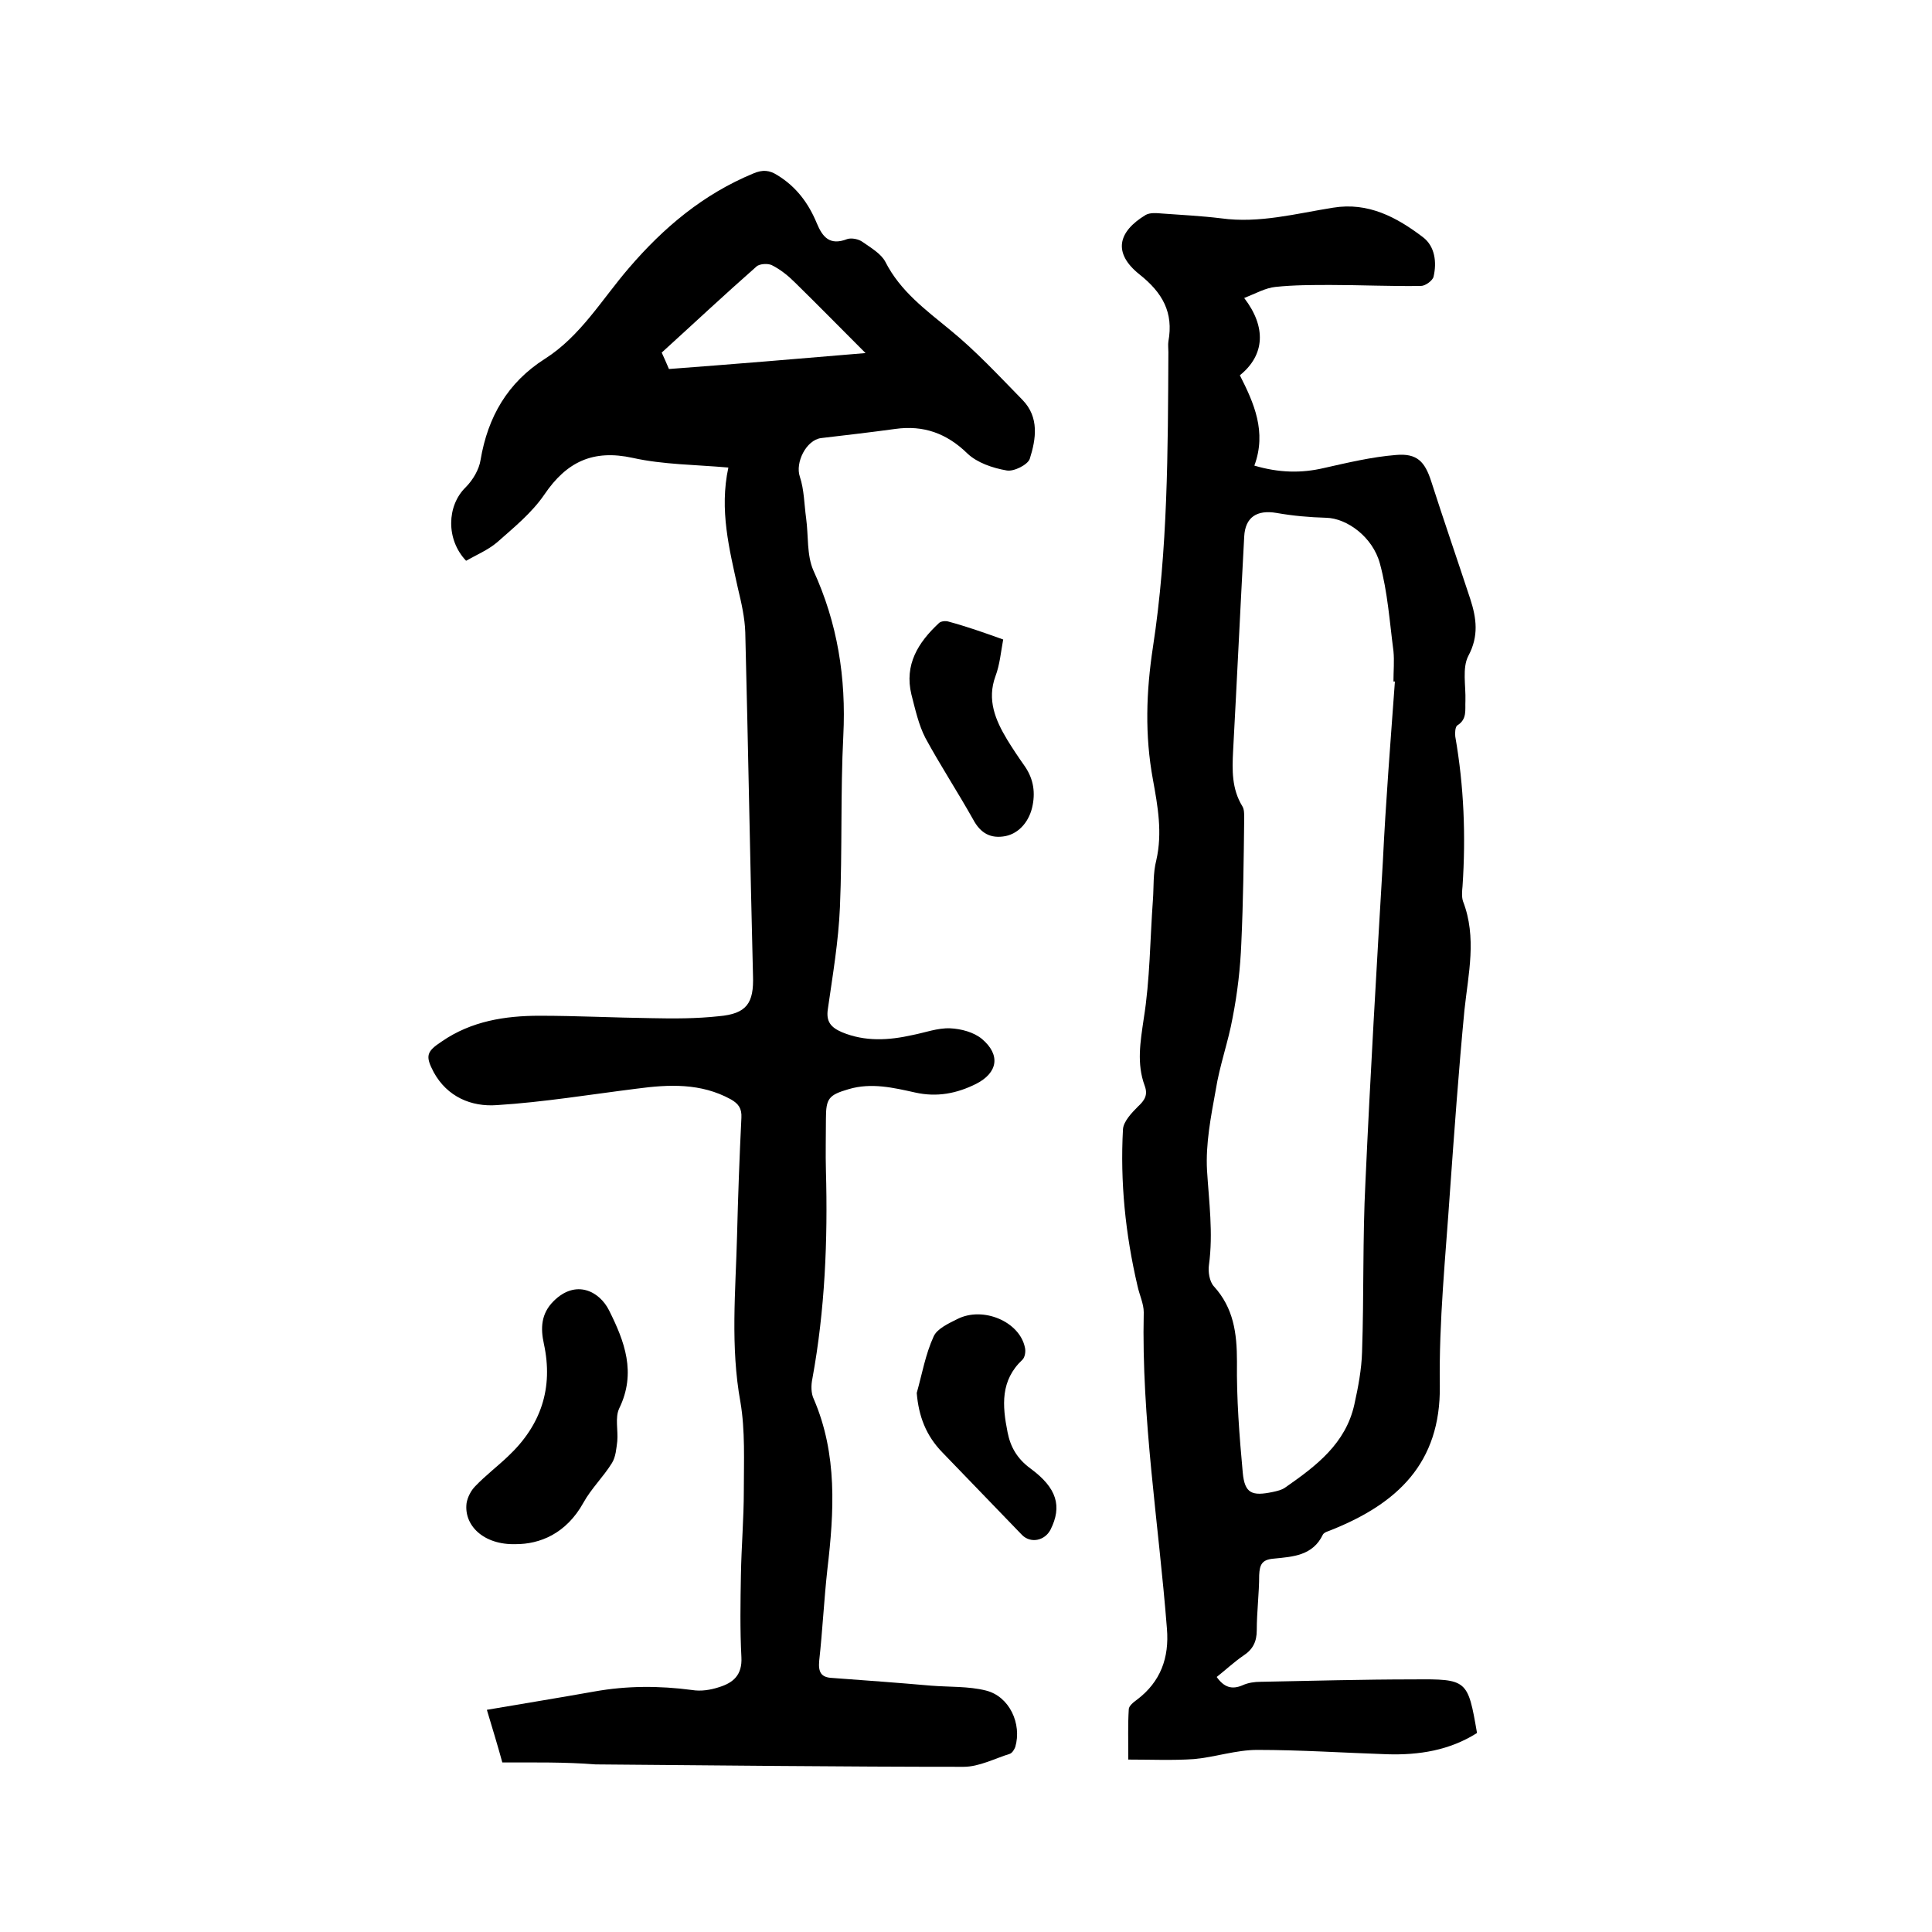 <svg enable-background="new 0 0 400 400" viewBox="0 0 400 400" xmlns="http://www.w3.org/2000/svg"><path d="m104 364.9c-.9-3.3-2-6.9-3.2-10.9 7.6-1.3 15-2.5 22.3-3.8 6.7-1.2 13.4-1.2 20.2-.3 1.8.3 3.8 0 5.6-.6 2.9-.9 4.8-2.5 4.6-6.2-.3-5.7-.2-11.4-.1-17.1.1-5.8.6-11.6.6-17.4 0-6.1.3-12.4-.7-18.3-2.1-11.5-1-23-.7-34.5.2-8.1.5-16.3.9-24.4.1-1.9-.6-2.9-2.2-3.8-6.2-3.4-12.8-3.1-19.5-2.2-9.6 1.2-19.3 2.8-28.9 3.4-5.3.4-10.3-1.7-13.1-6.8-1.8-3.4-1.5-4.3 1.7-6.4 6.1-4.2 13.1-5.3 20.2-5.3 7.7 0 15.4.4 23.2.5 4.6.1 9.3.1 13.9-.4 5.8-.5 7.3-2.7 7.1-8.4-.6-23.7-1-47.4-1.6-71.1-.1-3-.8-6.1-1.5-9-1.8-8.2-3.9-16.3-2-25.1-6.8-.6-13.5-.6-19.8-2-8.2-1.8-13.7.8-18.3 7.6-2.6 3.8-6.3 6.8-9.8 9.9-1.9 1.6-4.3 2.6-6.4 3.8-4.2-4.4-4-11.4-.1-15.2 1.5-1.5 2.8-3.7 3.1-5.7 1.5-8.9 5.6-16 13.3-20.9 7.4-4.7 11.8-12.3 17.4-18.8 7.2-8.4 15.4-15.3 25.8-19.6 1.9-.8 3.3-.7 5 .4 3.9 2.4 6.4 5.8 8.1 9.9 1.2 2.9 2.7 4.7 6.3 3.3.9-.3 2.4 0 3.2.6 1.7 1.2 3.8 2.4 4.7 4.1 3.1 6.1 8.3 9.9 13.4 14.1 5.4 4.4 10.1 9.5 15 14.5 3.5 3.6 2.8 8.1 1.5 12.2-.4 1.2-3.3 2.7-4.8 2.4-2.9-.5-6.1-1.6-8.1-3.5-4.3-4.2-9.1-5.9-14.9-5.1-5.1.7-10.3 1.3-15.4 1.9-3.1.4-5.4 5.1-4.4 8 .9 2.7.9 5.7 1.3 8.6.5 3.6.1 7.6 1.5 10.8 5 10.9 6.8 22.2 6.2 34.2-.6 11.8-.2 23.7-.7 35.5-.3 7.1-1.5 14.1-2.5 21.1-.4 2.6.6 3.8 2.9 4.8 4.8 2 9.7 1.7 14.6.6 2.6-.5 5.2-1.5 7.8-1.4 2.3.1 4.9.8 6.6 2.2 3.9 3.3 3.3 7-1.2 9.3-4 2-8.1 2.8-12.6 1.8s-9.1-2.1-13.8-.7c-4.1 1.2-4.7 1.9-4.7 6.1 0 3.6-.1 7.2 0 10.8.4 14.4-.2 28.8-2.8 43-.3 1.4-.3 3.1.3 4.3 4.9 11.4 4.2 23.3 2.8 35.2-.7 6.3-1 12.7-1.7 19-.2 2.3.4 3.4 2.7 3.5 6.8.5 13.7 1 20.5 1.6 3.8.3 7.7.1 11.3 1 4.9 1.2 7.5 6.9 6.1 11.7-.2.5-.6 1.2-1.1 1.4-3.2 1-6.4 2.7-9.6 2.7-25.4 0-50.8-.3-76.2-.5-6.3-.5-12.6-.4-19.3-.4zm75.2-291.8c-5.2-5.2-9.9-10-14.6-14.6-1.4-1.4-3-2.7-4.8-3.6-.8-.4-2.6-.3-3.2.3-6.6 5.8-13 11.8-19.6 17.8.5 1.1 1 2.2 1.5 3.4 13.3-1 26.6-2.1 40.7-3.3z"/><path d="m257.6 61.7c4.6 6 4.3 11.8-.9 16 2.9 5.7 5.6 11.7 3 18.7 5.1 1.5 9.7 1.6 14.4.5 4.9-1.1 9.9-2.3 14.9-2.7 4.4-.4 6 1.4 7.3 5.4 2.6 8.1 5.4 16.2 8.1 24.4 1.3 4 1.8 7.7-.4 11.8-1.3 2.5-.5 6.2-.6 9.3-.1 1.9.4 3.8-1.7 5.1-.4.3-.5 1.5-.4 2.3 1.8 10.3 2.2 20.6 1.5 31-.1 1-.2 2.2.1 3.1 2.9 7.5 1.1 15 .3 22.5-1.2 12.5-2.1 25.1-3 37.6-.9 13.4-2.3 26.8-2.1 40.2.2 16.1-8.9 24.4-22.3 29.8-.7.3-1.6.5-1.9 1-2.1 4.4-6.2 4.6-10.2 5-2.4.2-2.9 1.2-3 3.4 0 3.8-.5 7.6-.5 11.4 0 2.4-.8 4-2.8 5.3-1.9 1.3-3.6 2.9-5.5 4.4 1.5 2.1 3.1 2.7 5.4 1.7 1.1-.5 2.4-.7 3.7-.7 10.6-.2 21.1-.5 31.7-.5 11.1-.1 11.2.1 13.1 11.1-5.7 3.6-12 4.6-18.6 4.4-9-.3-17.9-.9-26.9-.9-4.4 0-8.7 1.5-13.1 1.9-4.4.3-8.8.1-13.6.1 0-4.1-.1-7.2.1-10.4 0-.7 1-1.5 1.7-2 4.9-3.7 6.7-8.7 6.2-14.7-1.7-21.8-5.3-43.5-4.8-65.5 0-1.8-.9-3.6-1.3-5.5-2.5-10.7-3.6-21.5-3-32.4.1-1.6 1.8-3.4 3.1-4.7 1.4-1.3 2.1-2.4 1.4-4.3-1.7-4.6-.9-9.1-.2-13.9 1.3-8.1 1.3-16.4 1.9-24.6.2-2.7 0-5.5.7-8.2 1.3-5.7.3-11.2-.7-16.7-1.7-9.2-1.4-18.2 0-27.4 3.1-20.2 3.1-40.7 3.2-61.1 0-.7-.1-1.5 0-2.2 1.1-6-1.2-10.1-6-13.9-5.5-4.4-4.5-8.8 1.3-12.3.9-.5 2.2-.4 3.3-.3 4.1.3 8.2.5 12.3 1 7.9 1.1 15.6-1 23.2-2.2 7.3-1.2 13.2 2 18.6 6.1 2.5 1.9 2.9 5.2 2.2 8.2-.2.8-1.7 1.9-2.6 1.9-6.2.1-12.5-.2-18.7-.2-3.8 0-7.6 0-11.4.4-2.1.2-4.2 1.4-6.5 2.3zm31.2 79.4c-.1 0-.2 0-.3 0 0-2.1.2-4.3 0-6.3-.8-6.1-1.2-12.2-2.8-18.1-1.5-5.6-6.9-9.4-11.1-9.5-3.5-.1-6.9-.4-10.3-1-4.1-.7-6.5.9-6.7 4.9-.8 14.8-1.5 29.6-2.3 44.4-.2 3.9-.3 7.8 1.9 11.4.4.6.4 1.6.4 2.4-.1 8.7-.2 17.3-.6 26-.2 5.1-.8 10.3-1.8 15.4-.9 5-2.7 9.9-3.5 15-1 5.5-2.1 11.1-1.8 16.6.4 6.5 1.3 13 .4 19.6-.2 1.4.1 3.4 1 4.4 4.1 4.5 4.8 9.7 4.8 15.6-.1 7.7.5 15.4 1.2 23 .4 4.3 1.9 4.9 6.2 4 .9-.2 1.9-.4 2.7-1 6.3-4.4 12.4-9 14.2-17.1.8-3.6 1.5-7.3 1.6-10.9.4-11.7.1-23.5.7-35.2 1-22.1 2.3-44.2 3.6-66.2.6-12.5 1.6-25 2.5-37.4z"/><path d="m106.8 319.7c-6.7.2-10.8-3.9-10.2-8.5.2-1.2.9-2.6 1.8-3.5 2.1-2.2 4.6-4.1 6.8-6.2 6.8-6.4 9.4-14.1 7.4-23.3-.7-3.2-.6-6.2 2-8.8 4.6-4.6 9.5-2.1 11.5 1.9 3.2 6.4 5.7 12.9 2.1 20.3-.9 1.9-.2 4.5-.4 6.8-.2 1.5-.3 3.2-1.1 4.5-1.8 2.9-4.3 5.3-5.9 8.2-3.6 6.5-9.1 8.6-14 8.6z"/><path d="m189.8 288.4c1.1-3.9 1.8-8 3.5-11.7.7-1.6 3.1-2.7 4.9-3.6 5.3-2.7 12.9.5 14 5.9.2.8 0 2-.5 2.5-4.6 4.3-4.2 9.5-3.1 15 .6 3.1 2 5.5 4.7 7.5 5.6 4.1 6.6 7.9 4.2 12.7-1.2 2.3-4.1 2.9-5.9 1.1-5.5-5.7-11-11.4-16.5-17.1-3.4-3.5-4.9-7.5-5.3-12.3z"/><path d="m207.7 132.4c-.5 2.7-.7 5.2-1.6 7.6-1.8 4.9 0 9.1 2.4 13.1 1.1 1.8 2.3 3.6 3.5 5.3 1.8 2.5 2.4 5.2 1.8 8.3-.6 3.2-2.7 5.8-5.6 6.4-3.1.6-5.2-.6-6.7-3.4-3.2-5.7-6.8-11.2-9.9-16.9-1.4-2.7-2.1-5.9-2.9-9-1.5-6.2 1.4-10.8 5.7-14.8.4-.4 1.4-.5 2-.3 3.7 1 7.4 2.3 11.3 3.7z"/></svg>